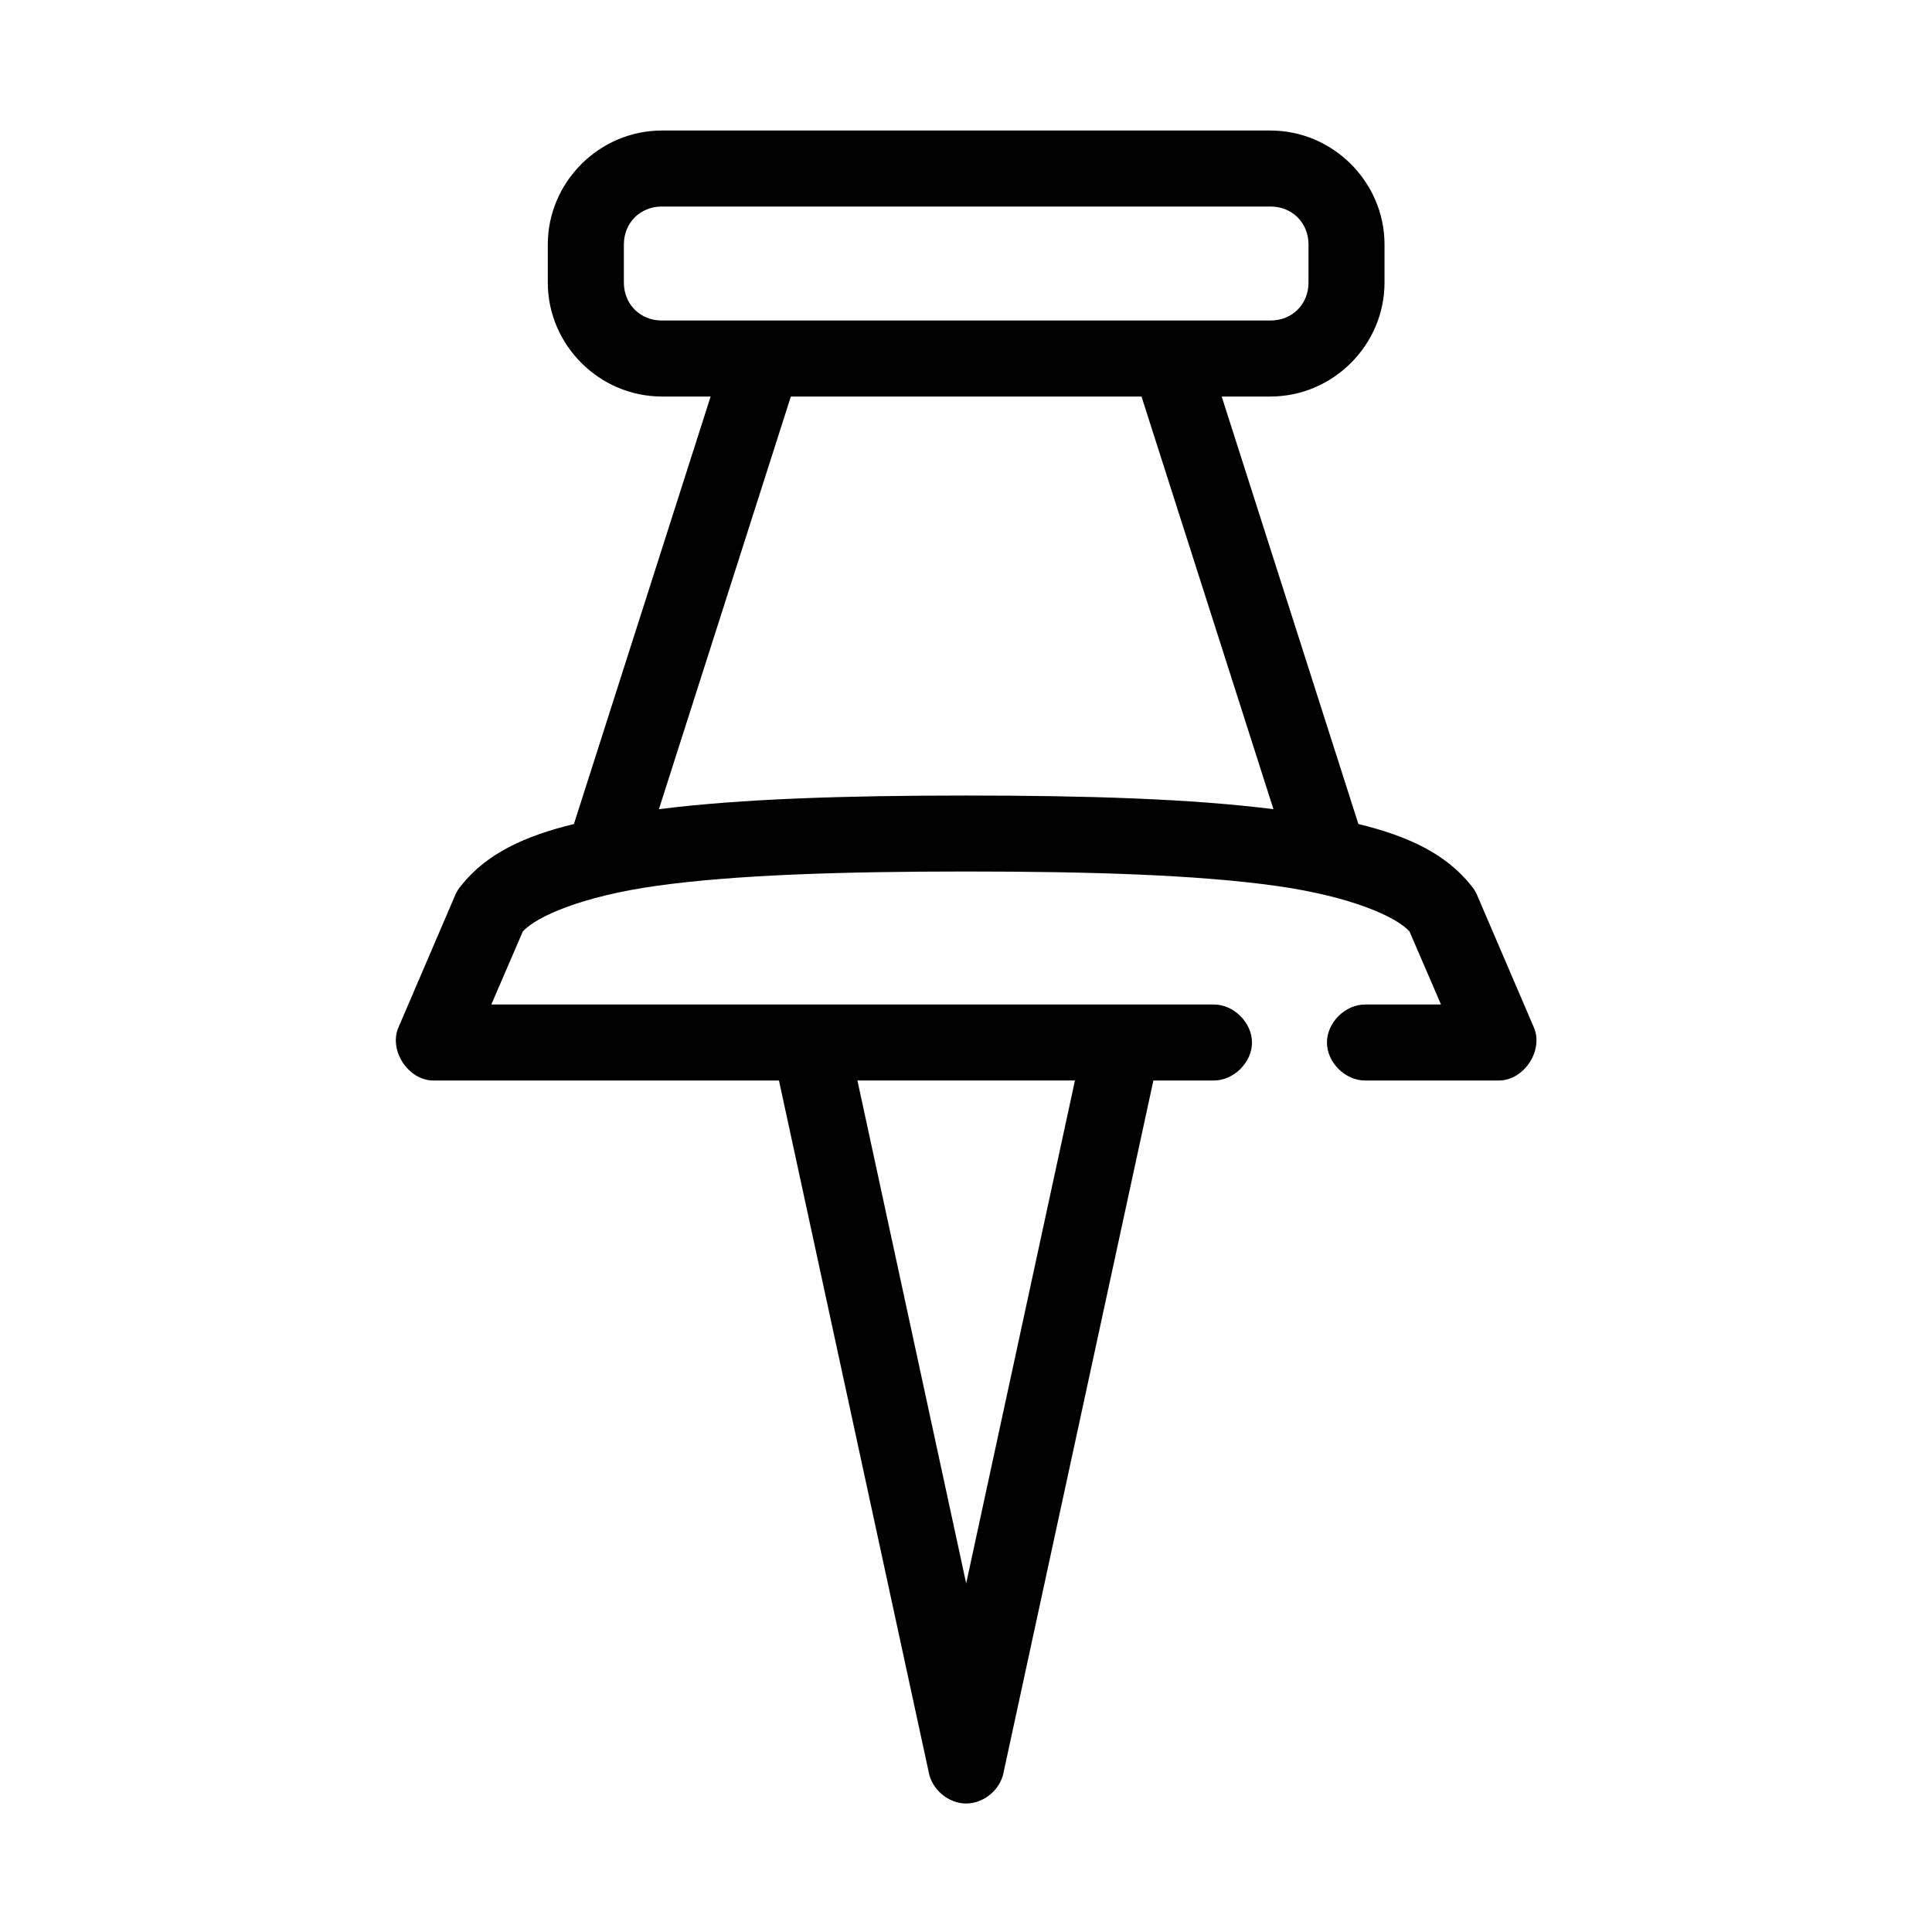 <?xml version="1.0" encoding="UTF-8"?>
<!-- Uploaded to: SVG Repo, www.svgrepo.com, Generator: SVG Repo Mixer Tools -->
<svg fill="#000000" width="800px" height="800px" version="1.1" viewBox="144 144 512 512" xmlns="http://www.w3.org/2000/svg">
 <path d="m319.41 178.59c-16.578 0-30.238 13.648-30.238 30.211v10.07c0 16.562 13.66 30.211 30.238 30.211h12.914l-36.227 113.29c-12.969 3.156-23.148 7.801-29.926 16.363-0.566 0.668-1.043 1.41-1.418 2.203l-15.121 35.246c-2.727 6.125 2.582 14.215 9.293 14.16h91.508l39.691 183.31c0.828 4.606 5.242 8.293 9.922 8.293 4.684 0 9.094-3.688 9.922-8.293l39.691-183.31h15.906c5.324 0.074 10.223-4.75 10.223-10.07 0-5.32-4.898-10.145-10.223-10.07h-191.36l8.348-19.355c3.5-3.898 15.547-9.324 35.594-12.117 20.594-2.867 48.57-3.777 81.898-3.777 33.332 0 61.305 0.91 81.898 3.777 20.051 2.789 32.098 8.219 35.594 12.117l8.348 19.355h-20.004c-5.324-0.074-10.223 4.75-10.223 10.07 0 5.32 4.898 10.145 10.223 10.07h35.281c6.711 0.055 12.02-8.035 9.293-14.16l-15.121-35.246c-0.375-0.793-0.852-1.535-1.418-2.203-6.777-8.562-16.957-13.207-29.926-16.363l-36.227-113.29h12.914c16.578 0 30.238-13.648 30.238-30.211v-10.07c0-16.562-13.66-30.211-30.238-30.211zm0 20.141h161.28c5.758 0 10.078 4.316 10.078 10.07v10.07c0 5.754-4.32 10.07-10.078 10.07h-161.28c-5.758 0-10.078-4.316-10.078-10.07v-10.07c0-5.754 4.32-10.07 10.078-10.07zm34.176 50.352h92.926l34.965 109.36c-21.902-2.762-49.324-3.617-81.43-3.617s-59.523 0.855-81.43 3.617zm17.641 181.26h57.645l-28.824 133.27z"/>
</svg>